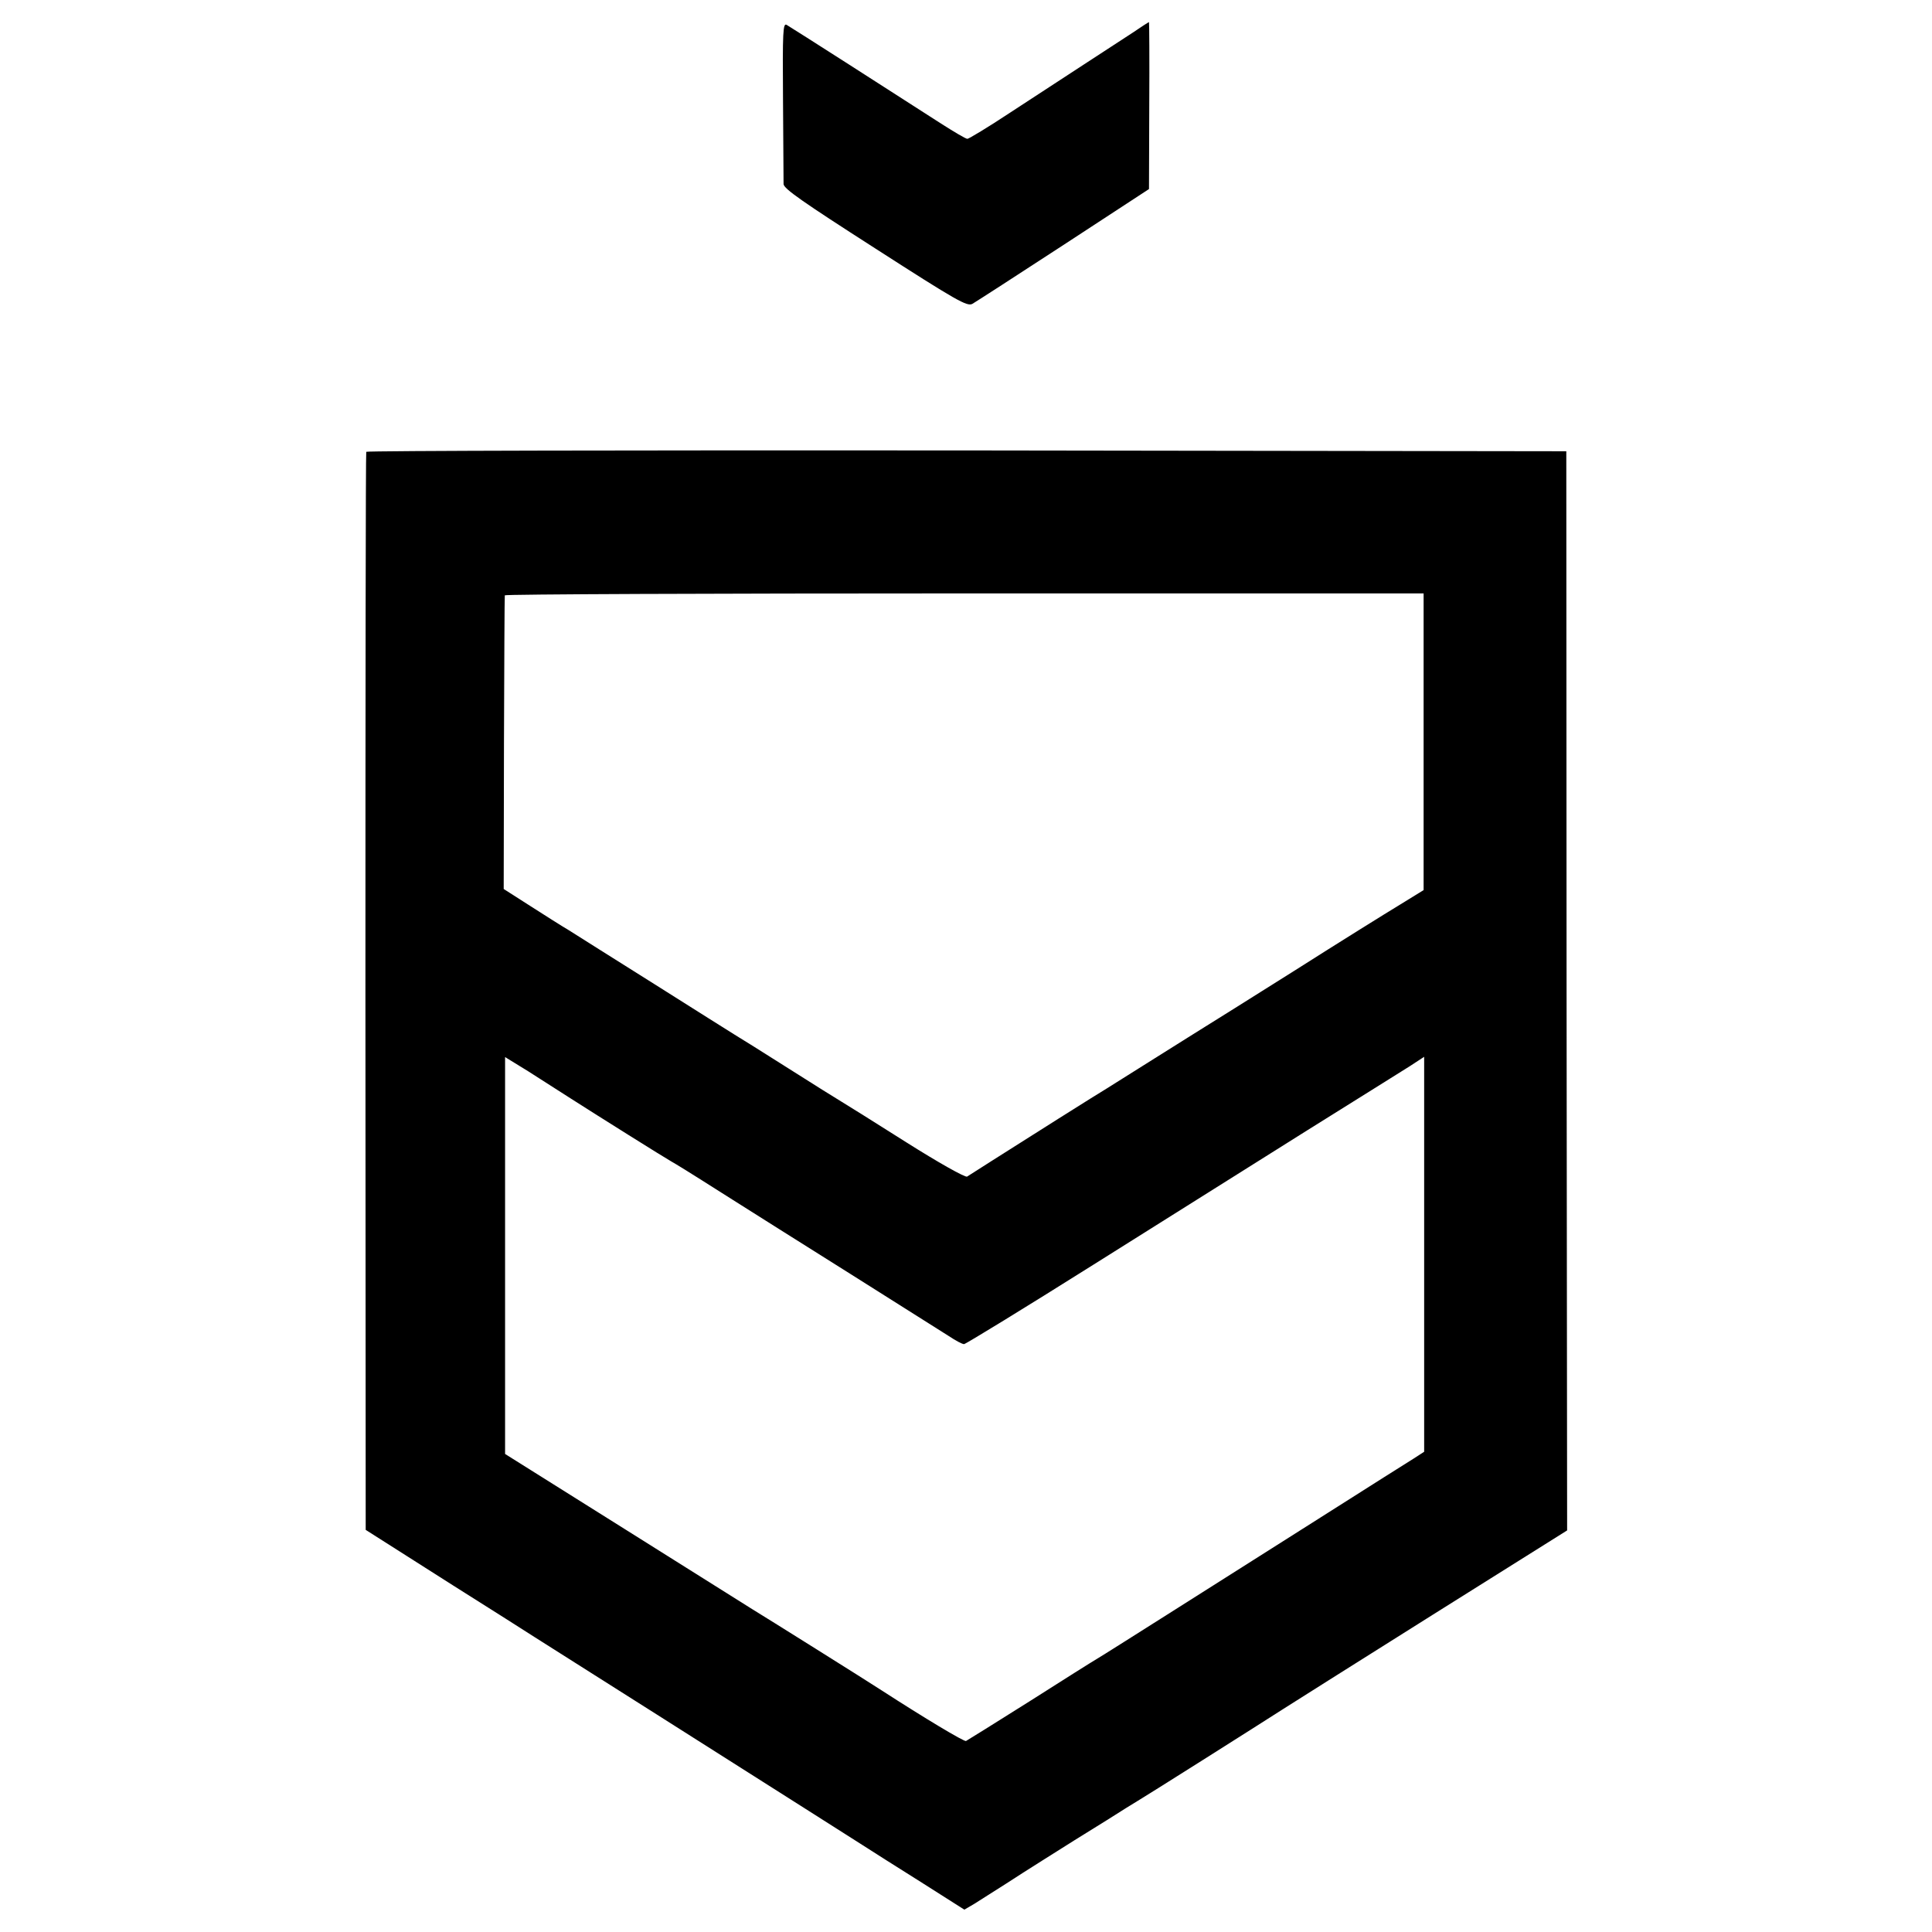 <?xml version="1.0" standalone="no"?>
<!DOCTYPE svg PUBLIC "-//W3C//DTD SVG 20010904//EN"
 "http://www.w3.org/TR/2001/REC-SVG-20010904/DTD/svg10.dtd">
<svg version="1.0" xmlns="http://www.w3.org/2000/svg"
 width="700pt" height="700pt" viewBox="0 0 700 700"
 preserveAspectRatio="xMidYMid meet">
<g transform="translate(0,700) scale(0.1,-0.1)"
fill="#000000" stroke="none">
<path d="M2837 6637 c1 -155 2 -292 2 -304 1 -17 70 -65 332 -233 297 -191
333 -211 352 -201 12 7 161 103 331 214 l309 202 1 303 c1 166 0 302 -1 302
-1 0 -28 -17 -60 -39 -32 -21 -112 -73 -178 -116 -66 -43 -185 -121 -265 -173
-80 -53 -150 -95 -155 -95 -6 0 -48 25 -95 55 -155 100 -544 349 -560 358 -13
7 -15 -23 -13 -273z"/>
<path d="M1327 5363 c-2 -5 -3 -885 -3 -1957 l1 -1949 151 -96 c83 -53 242
-154 355 -225 112 -72 371 -235 574 -364 467 -296 657 -417 720 -457 28 -18
122 -78 210 -133 l159 -101 36 21 c19 12 71 45 115 73 72 47 200 127 249 158
11 7 63 39 116 72 52 33 103 65 112 70 18 10 431 271 529 334 31 20 274 173
541 341 l486 305 -2 1955 -1 1955 -2172 3 c-1194 1 -2173 -1 -2176 -5z m3831
-1051 l0 -537 -86 -53 c-48 -29 -220 -136 -382 -239 -162 -102 -307 -193 -322
-202 -14 -9 -98 -61 -185 -116 -87 -55 -166 -104 -175 -110 -21 -12 -300 -188
-413 -260 -44 -28 -85 -54 -91 -58 -7 -4 -106 52 -220 124 -115 73 -221 139
-236 148 -15 9 -102 63 -193 121 -91 58 -178 112 -193 121 -15 9 -146 92 -292
184 -146 92 -285 179 -308 194 -24 14 -87 54 -140 88 l-97 62 1 528 c1 290 2
531 3 536 0 4 750 7 1665 7 l1664 0 0 -538z m-3098 -1287 c103 -66 347 -219
372 -233 24 -14 35 -20 221 -138 61 -39 254 -160 427 -269 173 -109 334 -211
358 -226 24 -16 48 -29 55 -29 7 1 218 130 469 288 251 158 600 377 775 487
175 109 342 214 371 232 l52 34 0 -716 0 -715 -37 -24 c-21 -13 -162 -102
-313 -198 -151 -96 -395 -250 -543 -344 -147 -93 -278 -176 -292 -184 -14 -8
-125 -78 -246 -155 -122 -77 -225 -141 -229 -143 -7 -3 -152 84 -305 183 -52
34 -427 269 -470 295 -13 8 -220 138 -460 289 l-435 273 0 719 0 719 83 -51
c45 -29 111 -71 147 -94z"/>
</g>
</svg>

